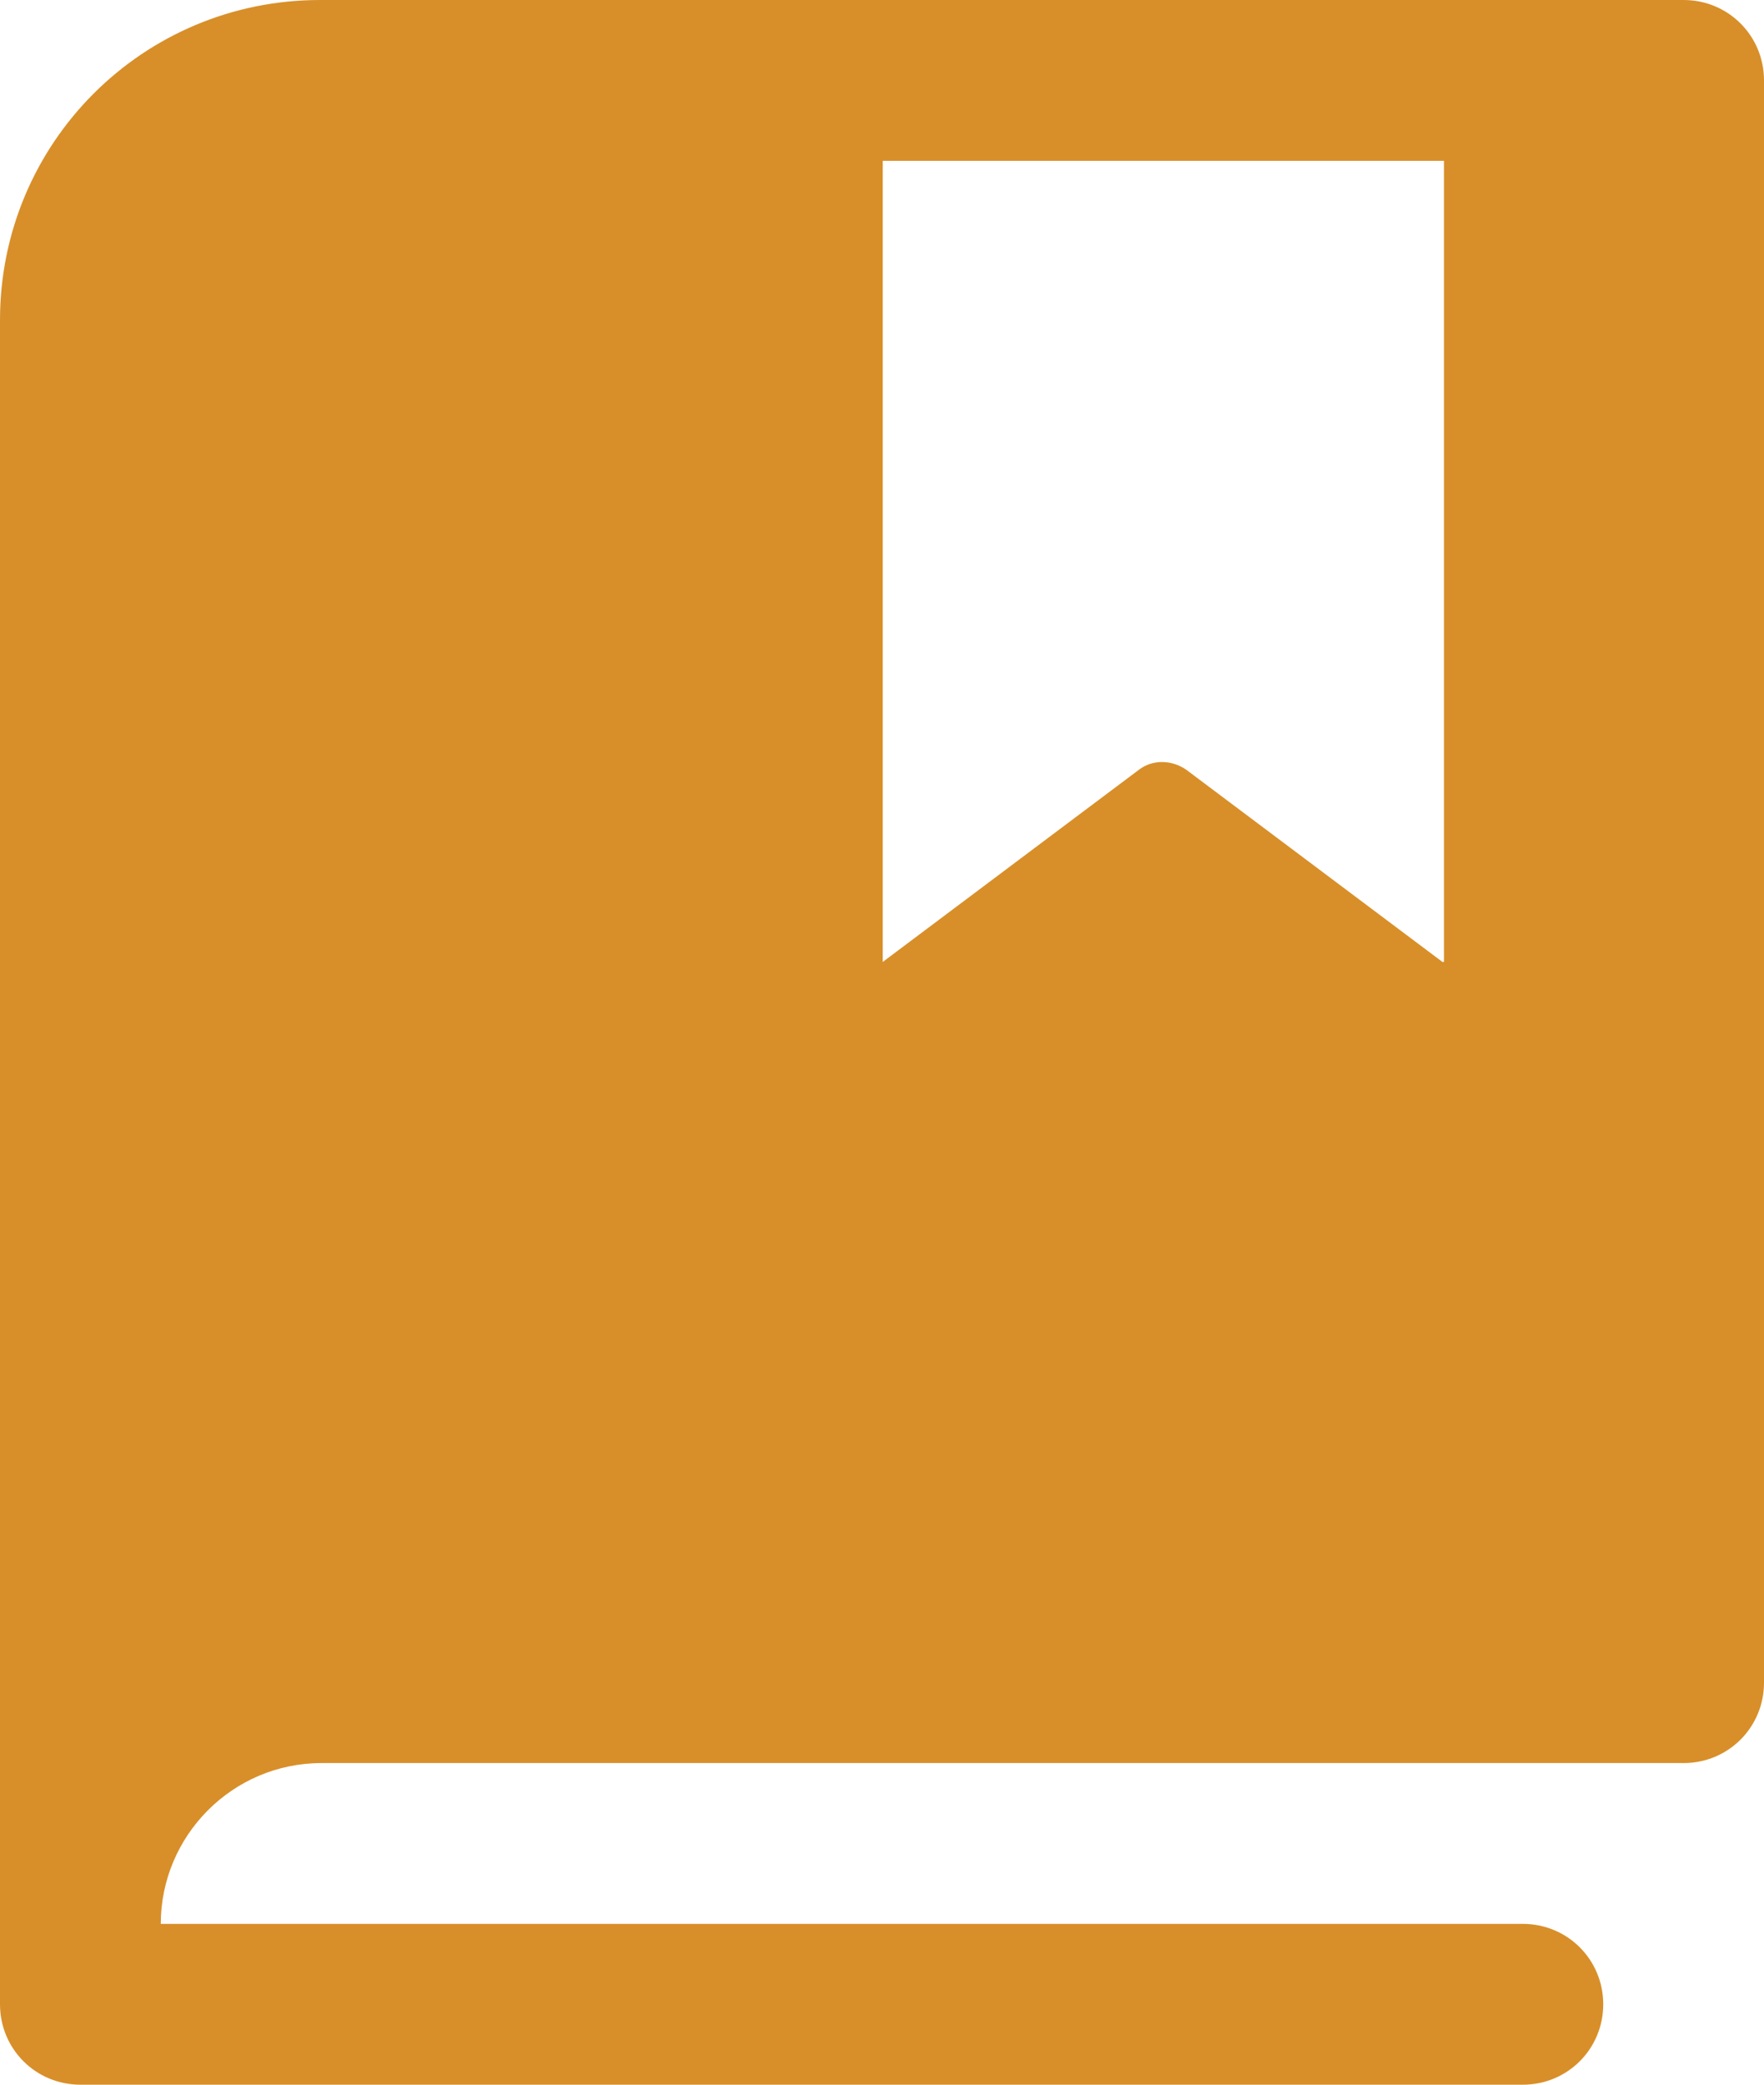 <?xml version="1.0" encoding="UTF-8"?>
<svg id="Layer_1" data-name="Layer 1" xmlns="http://www.w3.org/2000/svg" viewBox="0 0 11.85 14">
  <path id="Path_464" data-name="Path 464" d="M11.31,0H2.15C.96,0,0,.96,0,2.15h0v11.31c0,.3.24.54.54.54h9.69c.3,0,.54-.24.54-.54s-.24-.54-.54-.54H1.08c0-.59.48-1.08,1.08-1.08h9.15c.3,0,.54-.24.54-.54V.54c0-.3-.24-.54-.54-.54M9.69,6.46l-1.72-1.29c-.1-.07-.23-.07-.32,0l-1.72,1.29V1.08h3.77v5.38Z" style="fill: #d88f29;"/>
</svg>
